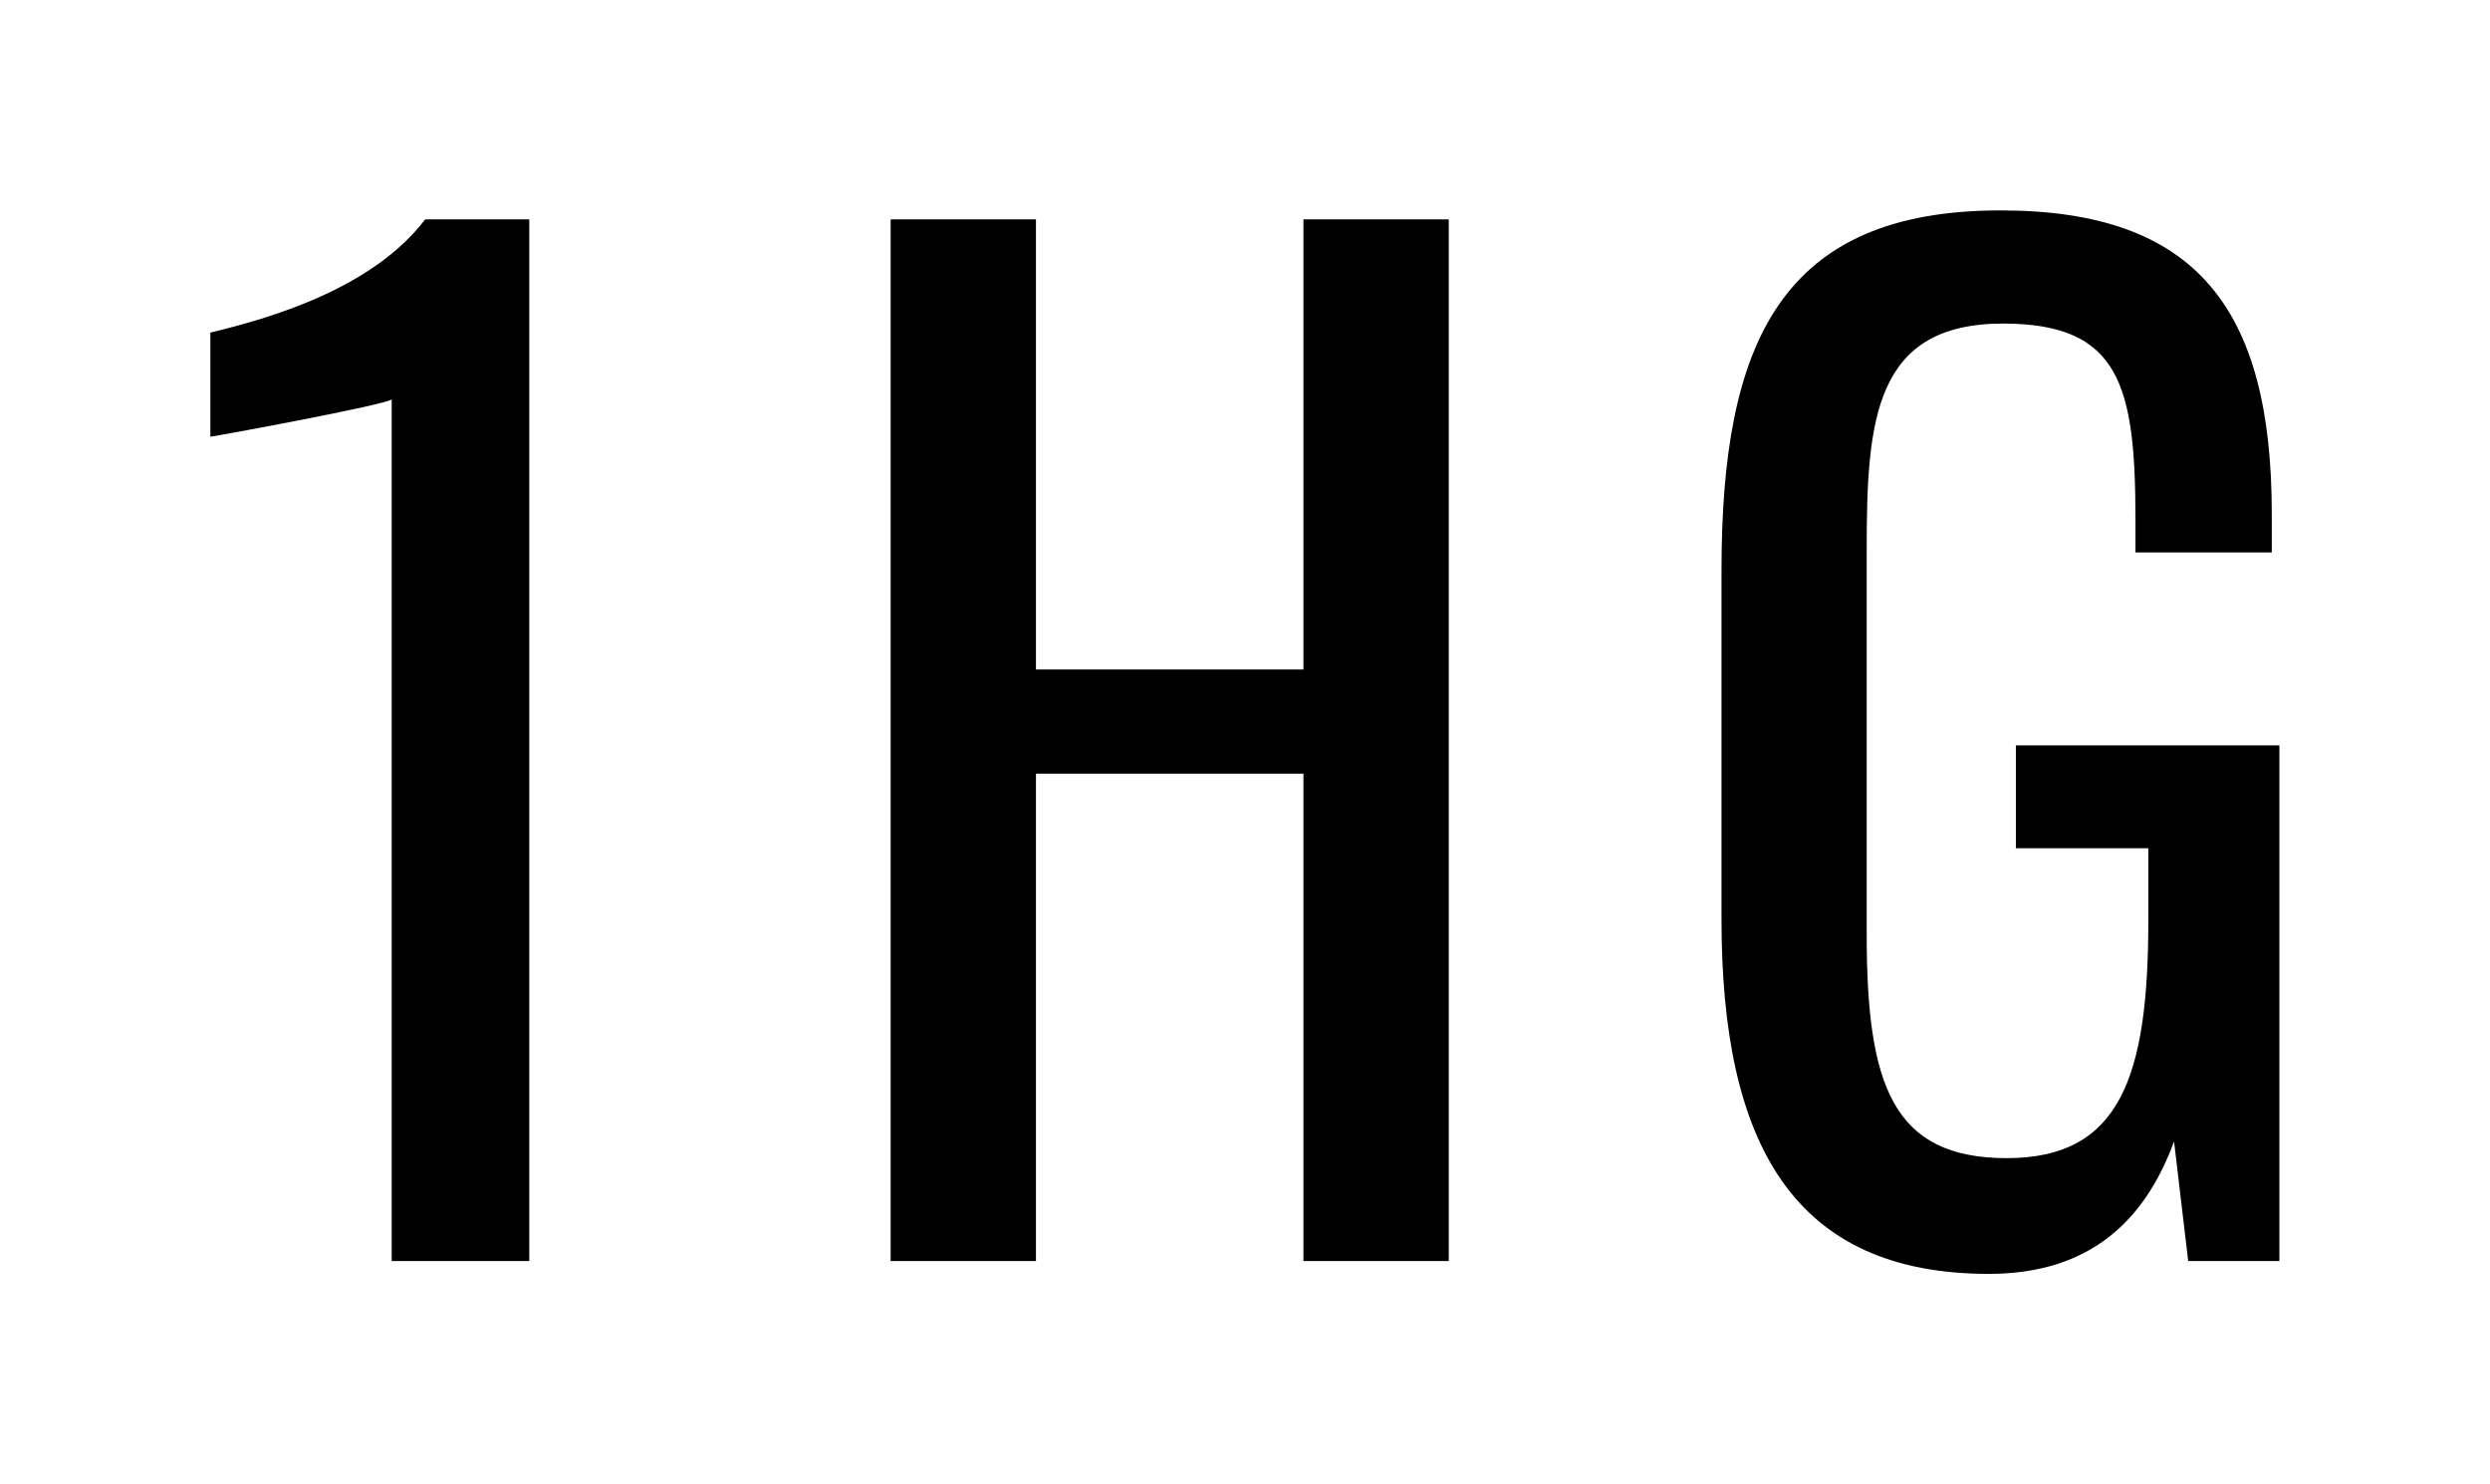 <svg xmlns="http://www.w3.org/2000/svg" xmlns:xlink="http://www.w3.org/1999/xlink" width="106.495" height="63.485" viewBox="0 0 106.495 63.485">
  <defs>
    <filter id="Path_1942" x="0" y="0" width="106.495" height="63.485" filterUnits="userSpaceOnUse">
      <feOffset input="SourceAlpha"/>
      <feGaussianBlur stdDeviation="3" result="blur"/>
      <feFlood flood-opacity="0.161"/>
      <feComposite operator="in" in2="blur"/>
      <feComposite in="SourceGraphic"/>
    </filter>
  </defs>
  <g id="Segmenty_1_" data-name="Segmenty (1)" transform="translate(-12781.343 19676.144)">
    <g transform="matrix(1, 0, 0, 1, 12781.34, -19676.14)" filter="url(#Path_1942)">
      <path id="Path_1942-2" data-name="Path 1942" d="M9.405,0H15.29V-44.55H10.835C8.58-41.58,4.18-40.315,1.65-39.71v4.455c.11,0,7.59-1.375,7.755-1.6Zm21.34,0H36.96V-20.845H48.4V0h6.215V-44.55H48.4V-25.3H36.96V-44.55H30.745Zm46.97.55c4.4,0,6.71-2.365,7.92-5.665L86.24,0h3.9V-22.055H78.87v4.4h5.665v3.08c0,6.71-1.21,10.175-6.05,10.175-4.895,0-5.995-3.135-5.995-9.57v-16.5c0-5.5.33-9.625,5.83-9.625,5,0,5.665,2.64,5.665,8.415v1.375h5.83v-1.65c0-8.8-3.245-12.98-11.6-12.98-9.405,0-11.935,5.665-11.935,15.4v14.9C66.275-5.005,69.355.55,77.715.55Z" transform="translate(7.35 53.93)"/>
    </g>
  </g>
</svg>
